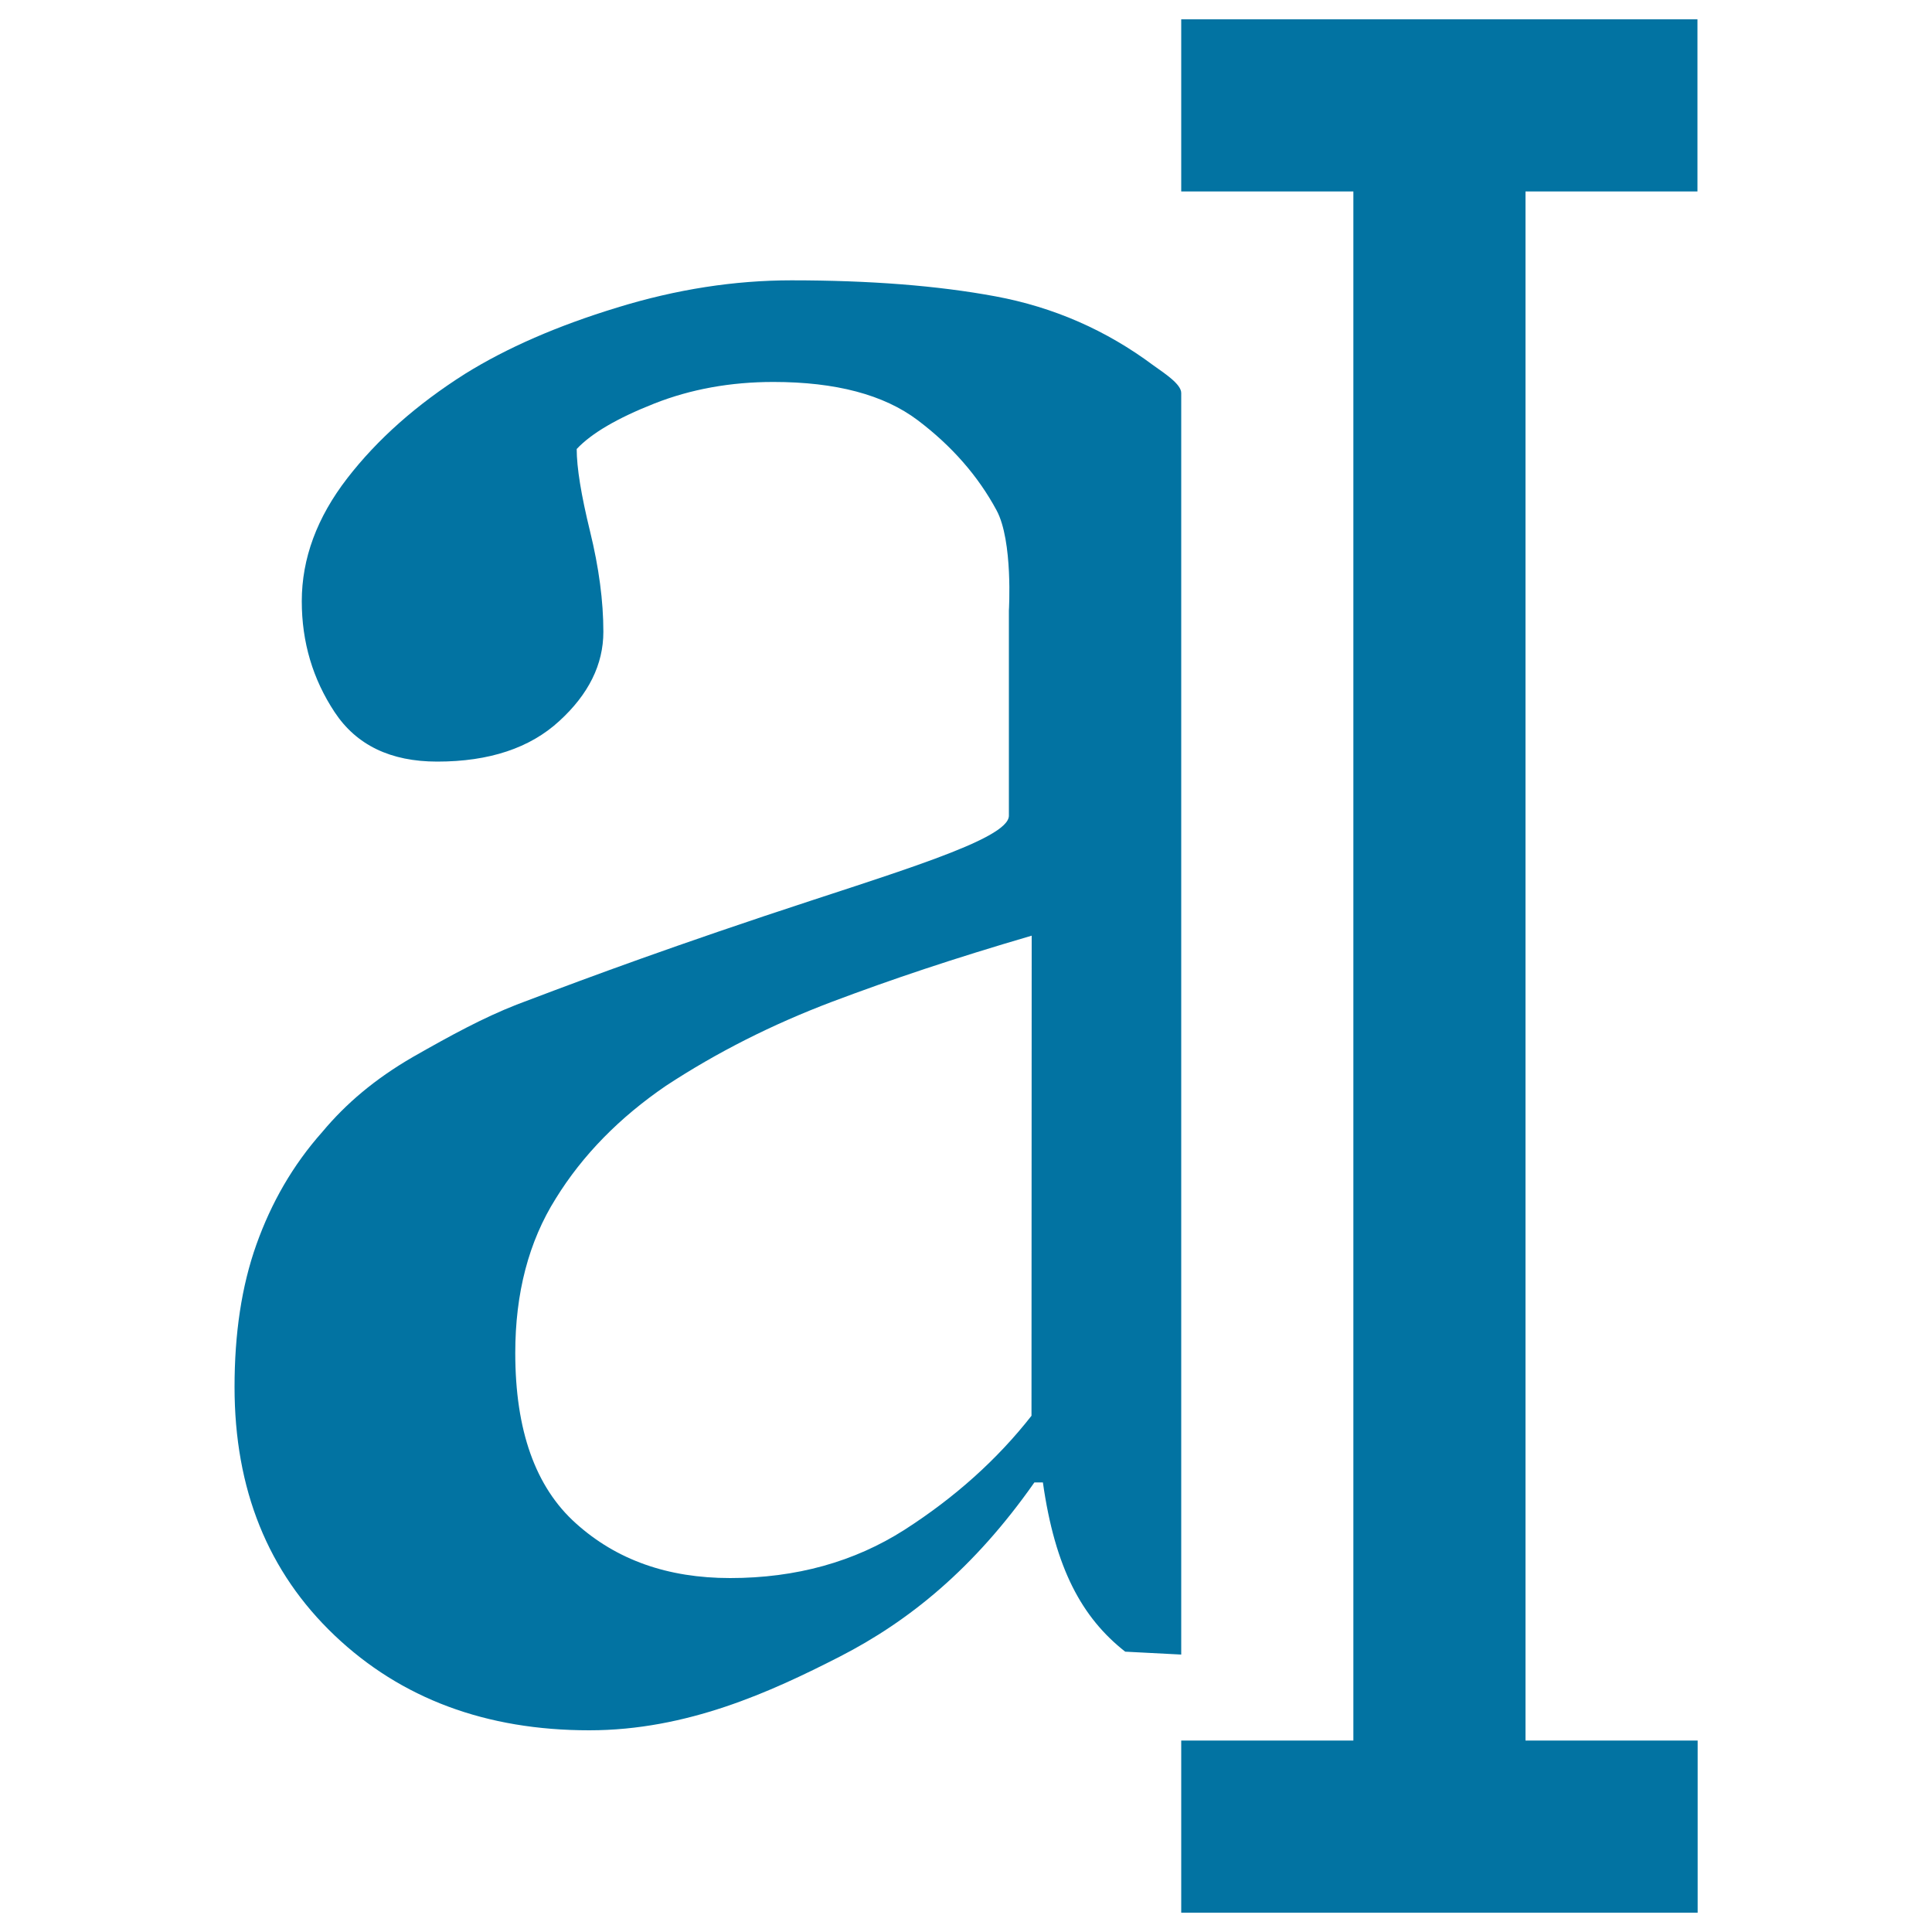 <svg xmlns="http://www.w3.org/2000/svg" viewBox="0 0 1000 1000" style="fill:#0273a2">
<title>Type Write Compose Edit Blog SVG icon</title>
<g><path d="M878.6,99.1V10H611.4v89.1h89.1v801.8h-89.1V990h267.3v-89.1h-89.1V99.1H878.6z M611.4,203.4c0-4.6-8.7-10.2-14.3-14.2c-24.5-18.3-51.7-30.2-81.8-35.8c-30.1-5.6-65.3-8.3-105.7-8.3c-29.3,0-59.4,4.6-90.2,14.1c-30.8,9.4-57,20.8-78.7,34.3c-25.1,15.9-45.4,33.9-61,54.1c-15.6,20.2-23.5,41.4-23.5,63.6c0,21.2,5.7,40.3,17,57.4c11.3,17.1,29,25.6,53.1,25.6c26.9,0,48-7,63.2-21c15.2-13.9,22.8-29.3,22.8-46.2c0-15.9-2.3-33.2-6.9-52c-4.6-18.8-6.9-33-6.9-42.6c7.7-8.2,21.1-16,40.1-23.5c19-7.5,39.6-11.2,61.7-11.2c32.3,0,57.2,6.6,74.7,19.8c17.6,13.3,31.2,28.8,40.8,46.6c8.6,15.9,6.4,51.9,6.4,51.9v106.2c0,12.5-60.4,29.8-126.7,52S289.1,511.8,267.4,520c-17.3,6.8-33.9,15.8-53.7,27.1c-19.7,11.4-34.7,24.2-46.8,38.7c-15.4,17.3-26.5,36.8-34.2,58.4c-7.7,21.6-11.3,46.2-11.3,73.7c0,53,17.3,95.8,51.8,128.6c34.4,32.7,78.4,49.1,131.8,49.1c50.6,0,93.8-19.8,129.6-38.1c35.9-18.4,69.5-45.6,100.8-90.2h4.4c6.3,44.5,20.2,70,42.6,87.6l29,1.5L611.4,203.4L611.4,203.4z M533.9,732.8c-17.8,22.7-39.7,42.3-65.7,59c-26,16.6-56.1,25-90.3,25c-32.3,0-58.8-9.4-79.8-28.3c-21-18.8-31.4-48.2-31.4-88.2c0-30.9,6.9-57.6,21-80c13.9-22.5,33-41.9,57-58.3c26.5-17.4,55.1-31.8,86-43.5c30.8-11.6,62.3-22.2,103.3-34.2L533.9,732.8L533.9,732.8z"/></g>
</svg>
